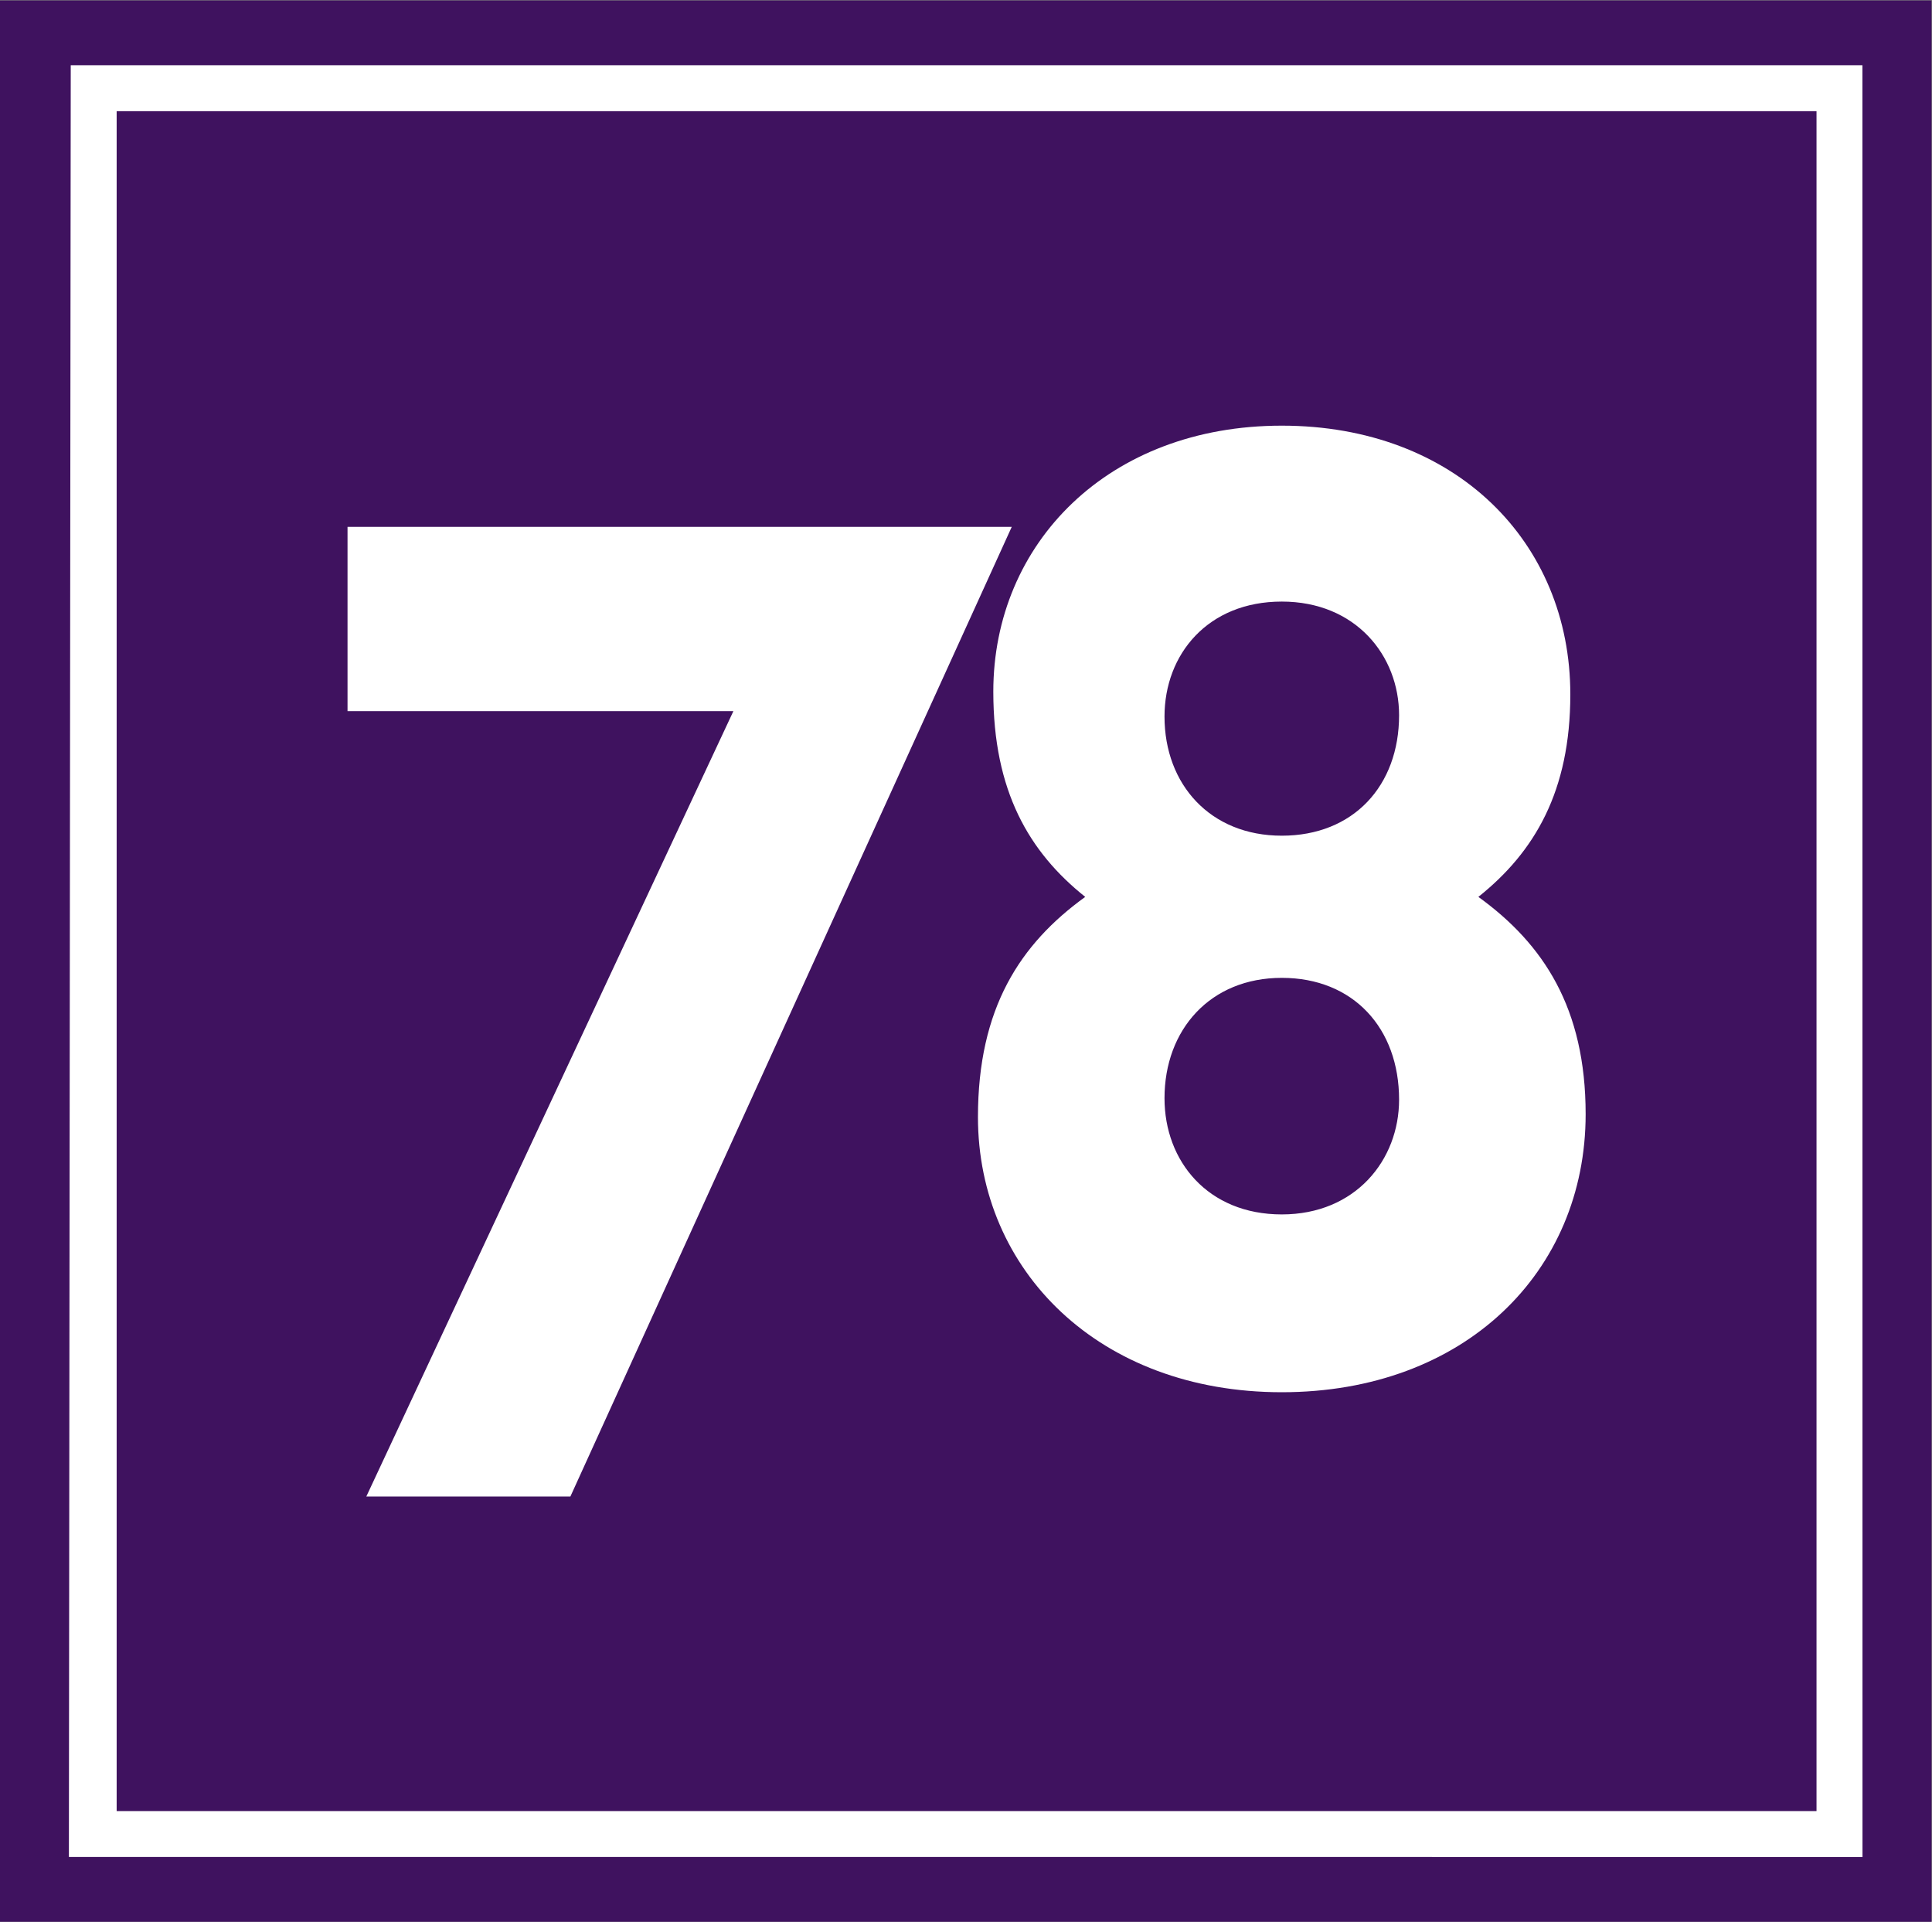 <?xml version="1.0" encoding="UTF-8" standalone="no"?>
<svg
   xmlns:dc="http://purl.org/dc/elements/1.1/"
   xmlns:cc="http://creativecommons.org/ns#"
   xmlns:rdf="http://www.w3.org/1999/02/22-rdf-syntax-ns#"
   xmlns:svg="http://www.w3.org/2000/svg"
   xmlns="http://www.w3.org/2000/svg"
   viewBox="0 0 704.481 700.737"
   height="700.737"
   width="704.481"
   xml:space="preserve"
   id="svg2"
   version="1.1"><rect x="0" y="0" width="704.481" height="700.737" fill="#808080" stroke="none"/><defs
     id="defs6"><clipPath
       id="clipPath24"
       clipPathUnits="userSpaceOnUse"><path
         id="path22"
         d="M 0,525.553 H 528.361 V 0 H 0 Z" /></clipPath></defs><g
     transform="matrix(1.333,0,0,-1.333,0,700.737)"
     id="g10"><path
       id="path12"
       style="fill:#3f125f;fill-opacity:1;fill-rule:nonzero;stroke:none"
       d="M 0,0 H 528.361 V 525.552 H 0 Z" /><g
       transform="translate(200.619,331.163)"
       id="g14"><path
         id="path16"
         style="fill:#ffffff;fill-opacity:1;fill-rule:nonzero;stroke:none"
         d="M 0,0 H -105.553 V 50.399 H 76.14 L -44.597,-214.848 h -55.822 z" /></g><g
       id="g18"><g
         clip-path="url(#clipPath24)"
         id="g20"><g
           transform="translate(350.632,297.088)"
           id="g26"><path
             id="path28"
             style="fill:#ffffff;fill-opacity:1;fill-rule:nonzero;stroke:none"
             d="m 0,0 c -19.57,0 -32.084,14.022 -32.084,32.59 0,17.05 11.869,31.451 32.084,31.451 20.215,0 32.084,-14.781 32.084,-31.082 C 32.084,13.642 19.57,0 0,0 m 0,-103.596 c -20.215,0 -32.084,14.551 -32.084,31.784 0,18.765 12.514,32.925 32.084,32.925 19.57,0 32.084,-13.78 32.084,-33.316 0,-16.462 -11.869,-31.393 -32.084,-31.393 m 53.772,86.858 c 15.38,12.271 25.154,28.883 25.154,55.395 0,41.673 -31.439,73.504 -78.926,73.504 -47.475,0 -78.915,-32.21 -78.915,-72.756 0,-27.214 9.774,-43.872 25.143,-56.143 -17.821,-12.882 -29.344,-30.45 -29.344,-60.22 0,-41.949 33.119,-75.276 83.116,-75.276 50.008,0 83.116,32.935 83.116,76.059 0,28.999 -11.523,46.555 -29.344,59.437" /></g><path
           id="path30"
           style="fill:#ffffff;fill-opacity:1;fill-rule:nonzero;stroke:none"
           d="M 31.911,495.278 H 496.902 V 30.287 H 31.911 Z M 509.48,17.715 c 0.081,0.023 0,0.023 0,0.023 l -0.018,490.099 H 19.352 L 18.845,17.727 m 160.408,0 h 7.425" /></g></g></g></svg>